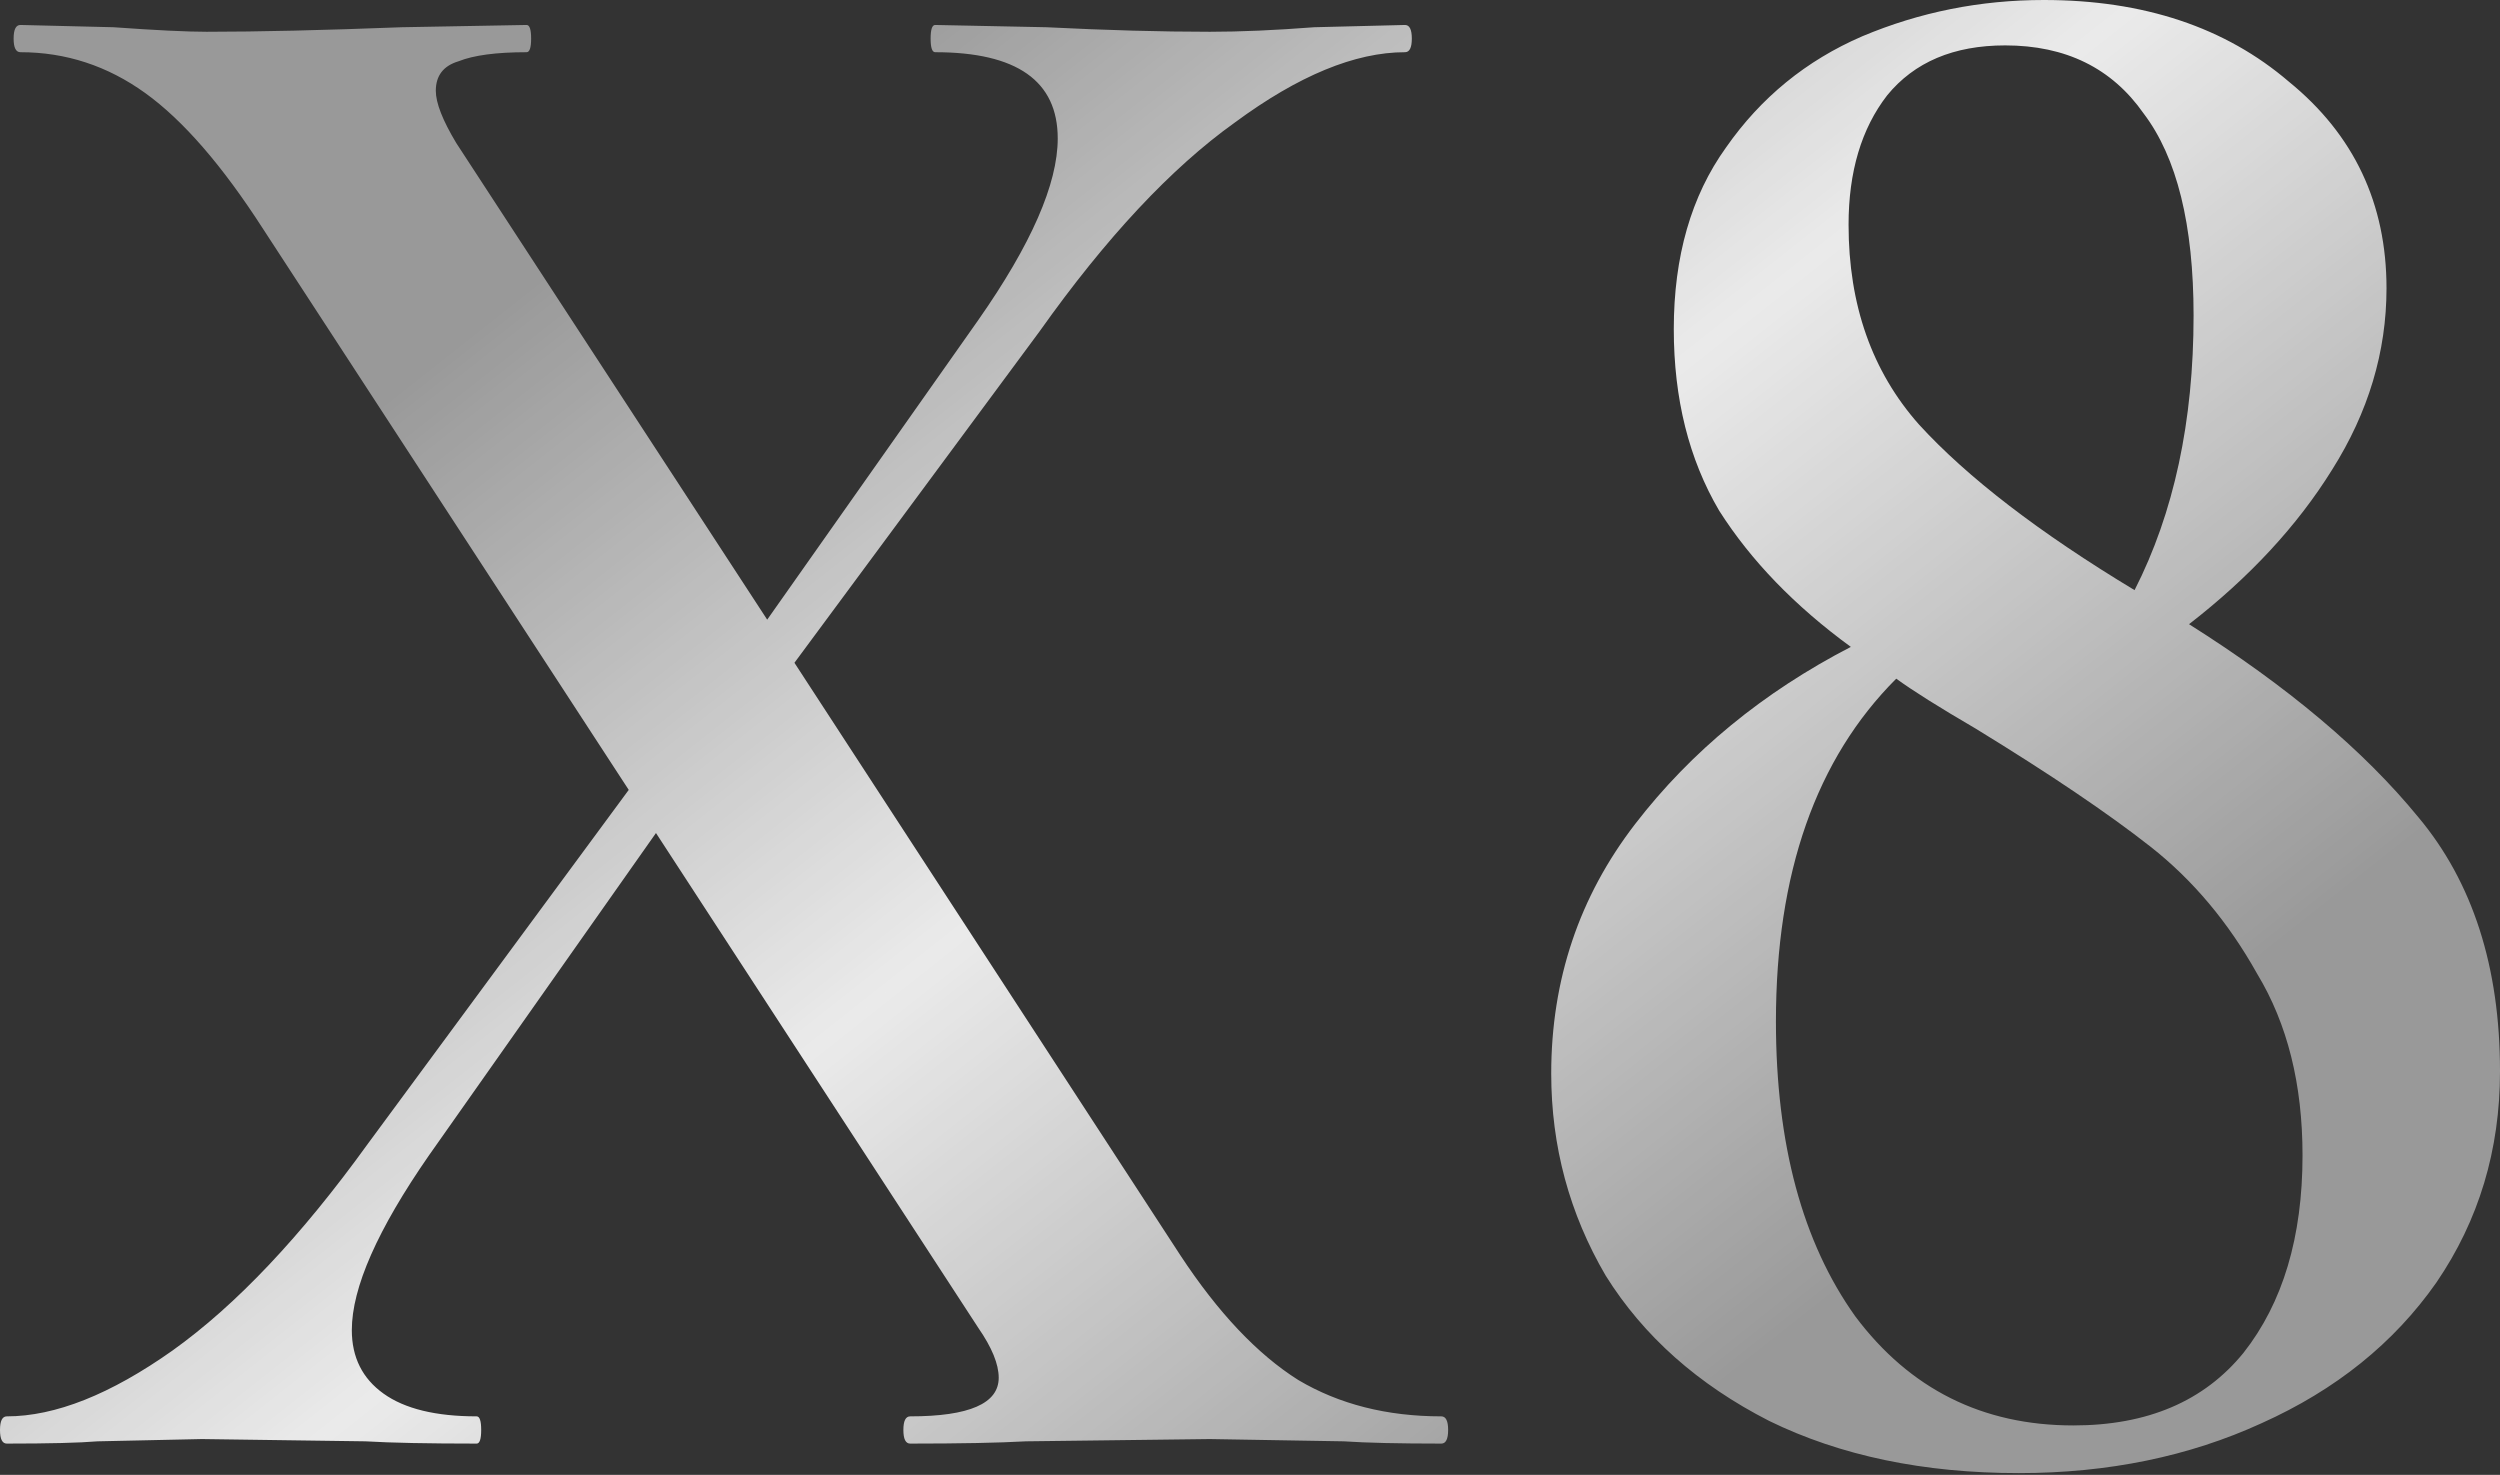 <?xml version="1.0" encoding="UTF-8"?> <svg xmlns="http://www.w3.org/2000/svg" width="239" height="141" viewBox="0 0 239 141" fill="none"><rect x="0" y="0" width="239" height="141" fill="#333333" stroke="none"/> <path d="M137.791 135.404C138.225 135.404 138.442 135.838 138.442 136.706C138.442 137.574 138.225 138.008 137.791 138.008C133.74 138.008 130.63 137.936 128.46 137.791L115.658 137.574L98.081 137.791C95.477 137.936 91.788 138.008 87.014 138.008C86.58 138.008 86.363 137.574 86.363 136.706C86.363 135.838 86.58 135.404 87.014 135.404C92.656 135.404 95.477 134.174 95.477 131.715C95.477 130.413 94.826 128.822 93.524 126.941L62.711 79.637L41.012 110.45C36.093 117.538 33.634 123.108 33.634 127.158C33.634 129.762 34.647 131.787 36.672 133.234C38.697 134.681 41.663 135.404 45.569 135.404C45.858 135.404 46.002 135.838 46.002 136.706C46.002 137.574 45.858 138.008 45.569 138.008C40.939 138.008 37.395 137.936 34.936 137.791L19.312 137.574L9.331 137.791C7.595 137.936 4.701 138.008 0.651 138.008C0.217 138.008 -0 137.574 -0 136.706C-0 135.838 0.217 135.404 0.651 135.404C5.28 135.404 10.56 133.306 16.491 129.111C22.567 124.771 28.788 118.189 35.153 109.365L60.107 75.514L25.171 21.916C21.265 15.84 17.504 11.5 13.887 8.897C10.271 6.293 6.293 4.991 1.953 4.991C1.519 4.991 1.302 4.557 1.302 3.689C1.302 2.821 1.519 2.387 1.953 2.387L10.85 2.604C14.9 2.893 17.866 3.038 19.746 3.038C24.665 3.038 30.885 2.893 38.408 2.604L50.342 2.387C50.632 2.387 50.776 2.821 50.776 3.689C50.776 4.557 50.632 4.991 50.342 4.991C47.449 4.991 45.279 5.28 43.833 5.859C42.386 6.293 41.663 7.233 41.663 8.68C41.663 9.837 42.314 11.5 43.616 13.67L73.344 59.239L93.524 30.596C98.587 23.363 101.119 17.576 101.119 13.236C101.119 7.739 97.213 4.991 89.401 4.991C89.112 4.991 88.967 4.557 88.967 3.689C88.967 2.821 89.112 2.387 89.401 2.387L100.034 2.604C105.821 2.893 111.028 3.038 115.658 3.038C118.551 3.038 121.878 2.893 125.639 2.604L134.319 2.387C134.753 2.387 134.97 2.821 134.97 3.689C134.97 4.557 134.753 4.991 134.319 4.991C129.545 4.991 124.12 7.233 118.045 11.717C111.969 16.057 105.748 22.712 99.383 31.681L75.948 63.362L112.837 119.997C116.453 125.495 120.214 129.473 124.12 131.932C128.026 134.247 132.583 135.404 137.791 135.404ZM209.272 59.673C218.675 65.604 225.98 71.752 231.188 78.118C236.396 84.338 239 92.439 239 102.421C239 109.943 236.975 116.67 232.924 122.601C228.874 128.388 223.304 132.872 216.216 136.055C209.272 139.238 201.532 140.829 192.997 140.829C183.884 140.829 175.927 139.165 169.128 135.838C162.329 132.366 157.121 127.737 153.504 121.95C150.033 116.019 148.297 109.582 148.297 102.638C148.297 93.669 150.973 85.712 156.325 78.769C161.678 71.825 168.549 66.183 176.94 61.843C171.587 57.937 167.392 53.597 164.354 48.823C161.461 43.905 160.014 38.118 160.014 31.464C160.014 24.52 161.678 18.734 165.005 14.104C168.332 9.331 172.672 5.786 178.025 3.472C183.522 1.157 189.308 -0 195.384 -0C204.932 -0 212.744 2.604 218.82 7.812C225.04 12.875 228.15 19.457 228.15 27.558C228.15 33.634 226.414 39.42 222.942 44.917C219.615 50.27 215.058 55.189 209.272 59.673ZM191.695 4.34C186.777 4.34 183.016 5.931 180.412 9.114C177.952 12.296 176.723 16.419 176.723 21.482C176.723 29.149 178.965 35.514 183.45 40.578C188.079 45.641 194.95 50.921 204.064 56.418C207.825 49.04 209.706 40.288 209.706 30.162C209.706 21.482 208.115 15.045 204.932 10.85C201.894 6.51 197.482 4.34 191.695 4.34ZM198.205 136.272C205.294 136.272 210.718 133.957 214.48 129.328C218.241 124.554 220.122 118.261 220.122 110.45C220.122 103.651 218.675 97.864 215.782 93.09C213.033 88.172 209.634 84.121 205.583 80.939C201.532 77.756 195.963 73.995 188.874 69.655C185.403 67.63 182.871 66.038 181.28 64.881C173.613 72.548 169.779 83.47 169.779 97.647C169.779 109.365 172.311 118.768 177.374 125.856C182.582 132.8 189.525 136.272 198.205 136.272Z" fill="url(#paint0_linear_66_245)"></path> <defs> <linearGradient id="paint0_linear_66_245" x1="246.677" y1="68.001" x2="151.42" y2="-52.631" gradientUnits="userSpaceOnUse"> <stop stop-color="white" stop-opacity="0.5"></stop> <stop offset="0.516" stop-color="white" stop-opacity="0.9"></stop> <stop offset="1" stop-color="white" stop-opacity="0.5"></stop> </linearGradient> </defs> </svg> 